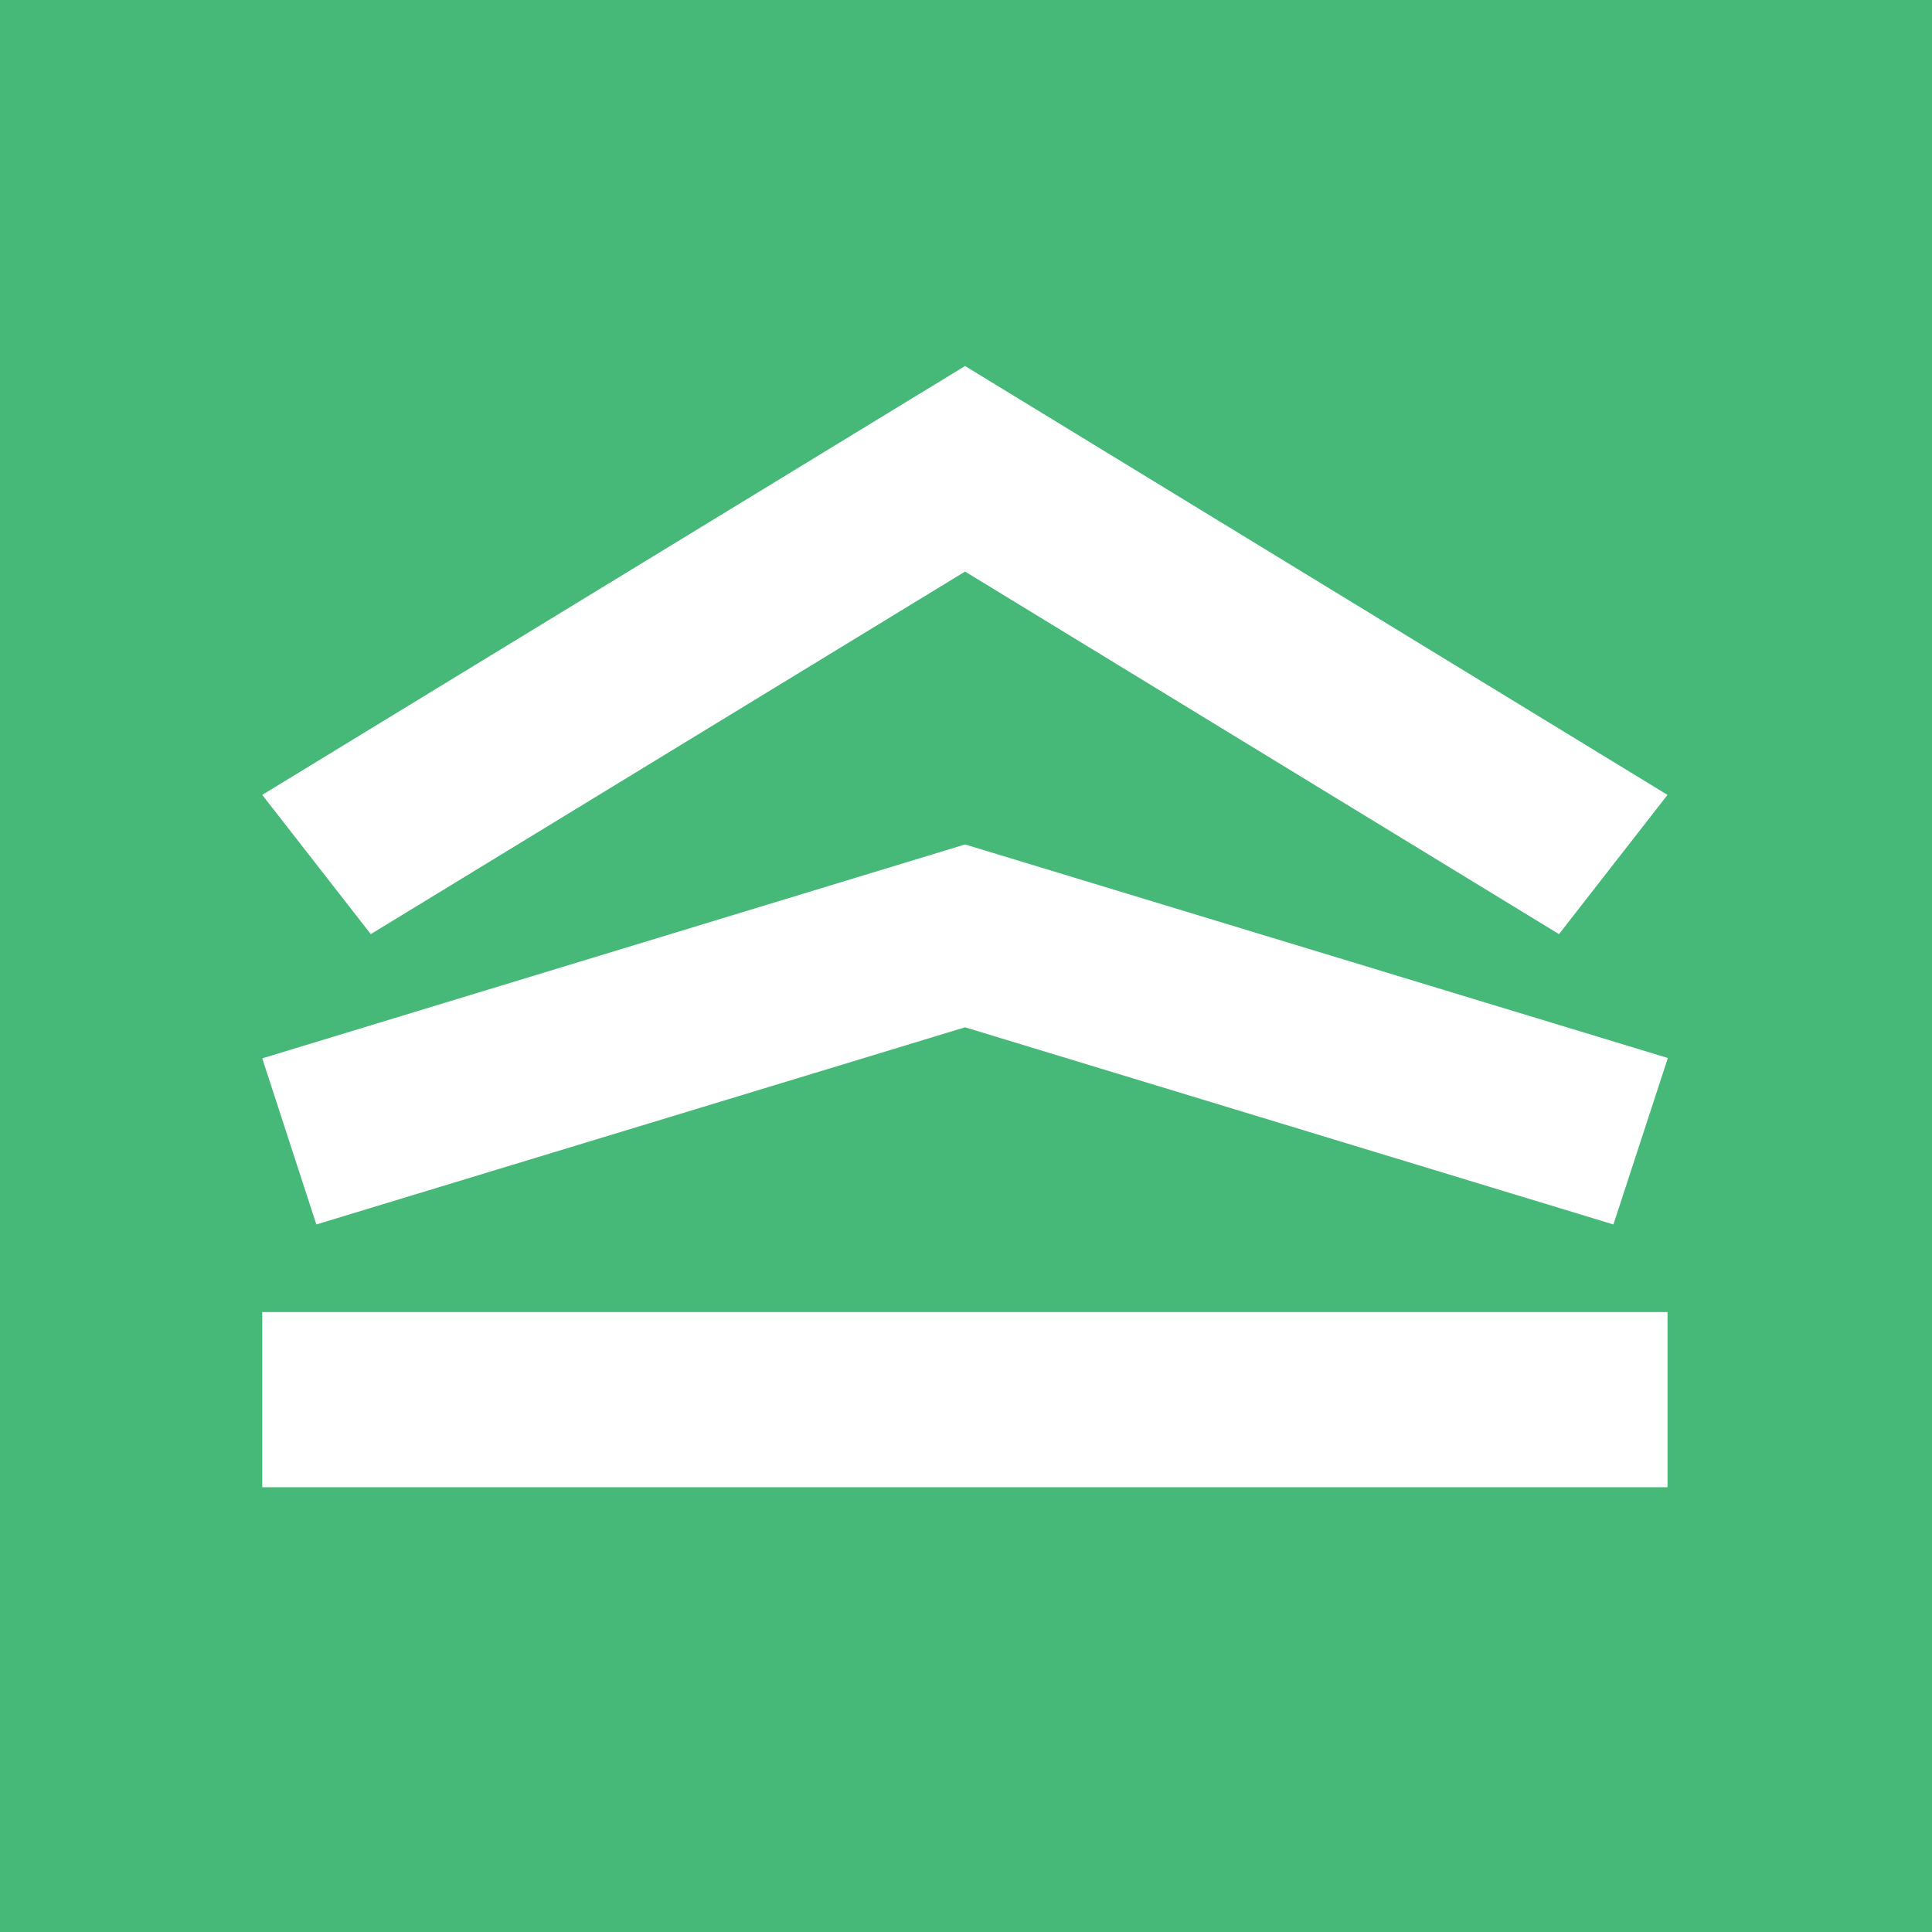 <svg width="1024" height="1024" viewBox="0 0 1024 1024" fill="none" xmlns="http://www.w3.org/2000/svg">
<rect width="1024" height="1024" fill="#46B978"/>
<path d="M883.815 421.31L511.5 194L139 421.31L196.521 495.107L511.5 302.939L826.294 495.107L883.815 421.31Z" fill="white"/>
<path d="M884 560.766L511.5 447.574L139 560.951L167.668 648.99L511.5 544.49L855.147 648.99L884 560.766Z" fill="white"/>
<path d="M883.815 695.414H139V788.261H883.815V695.414Z" fill="white"/>
</svg>
